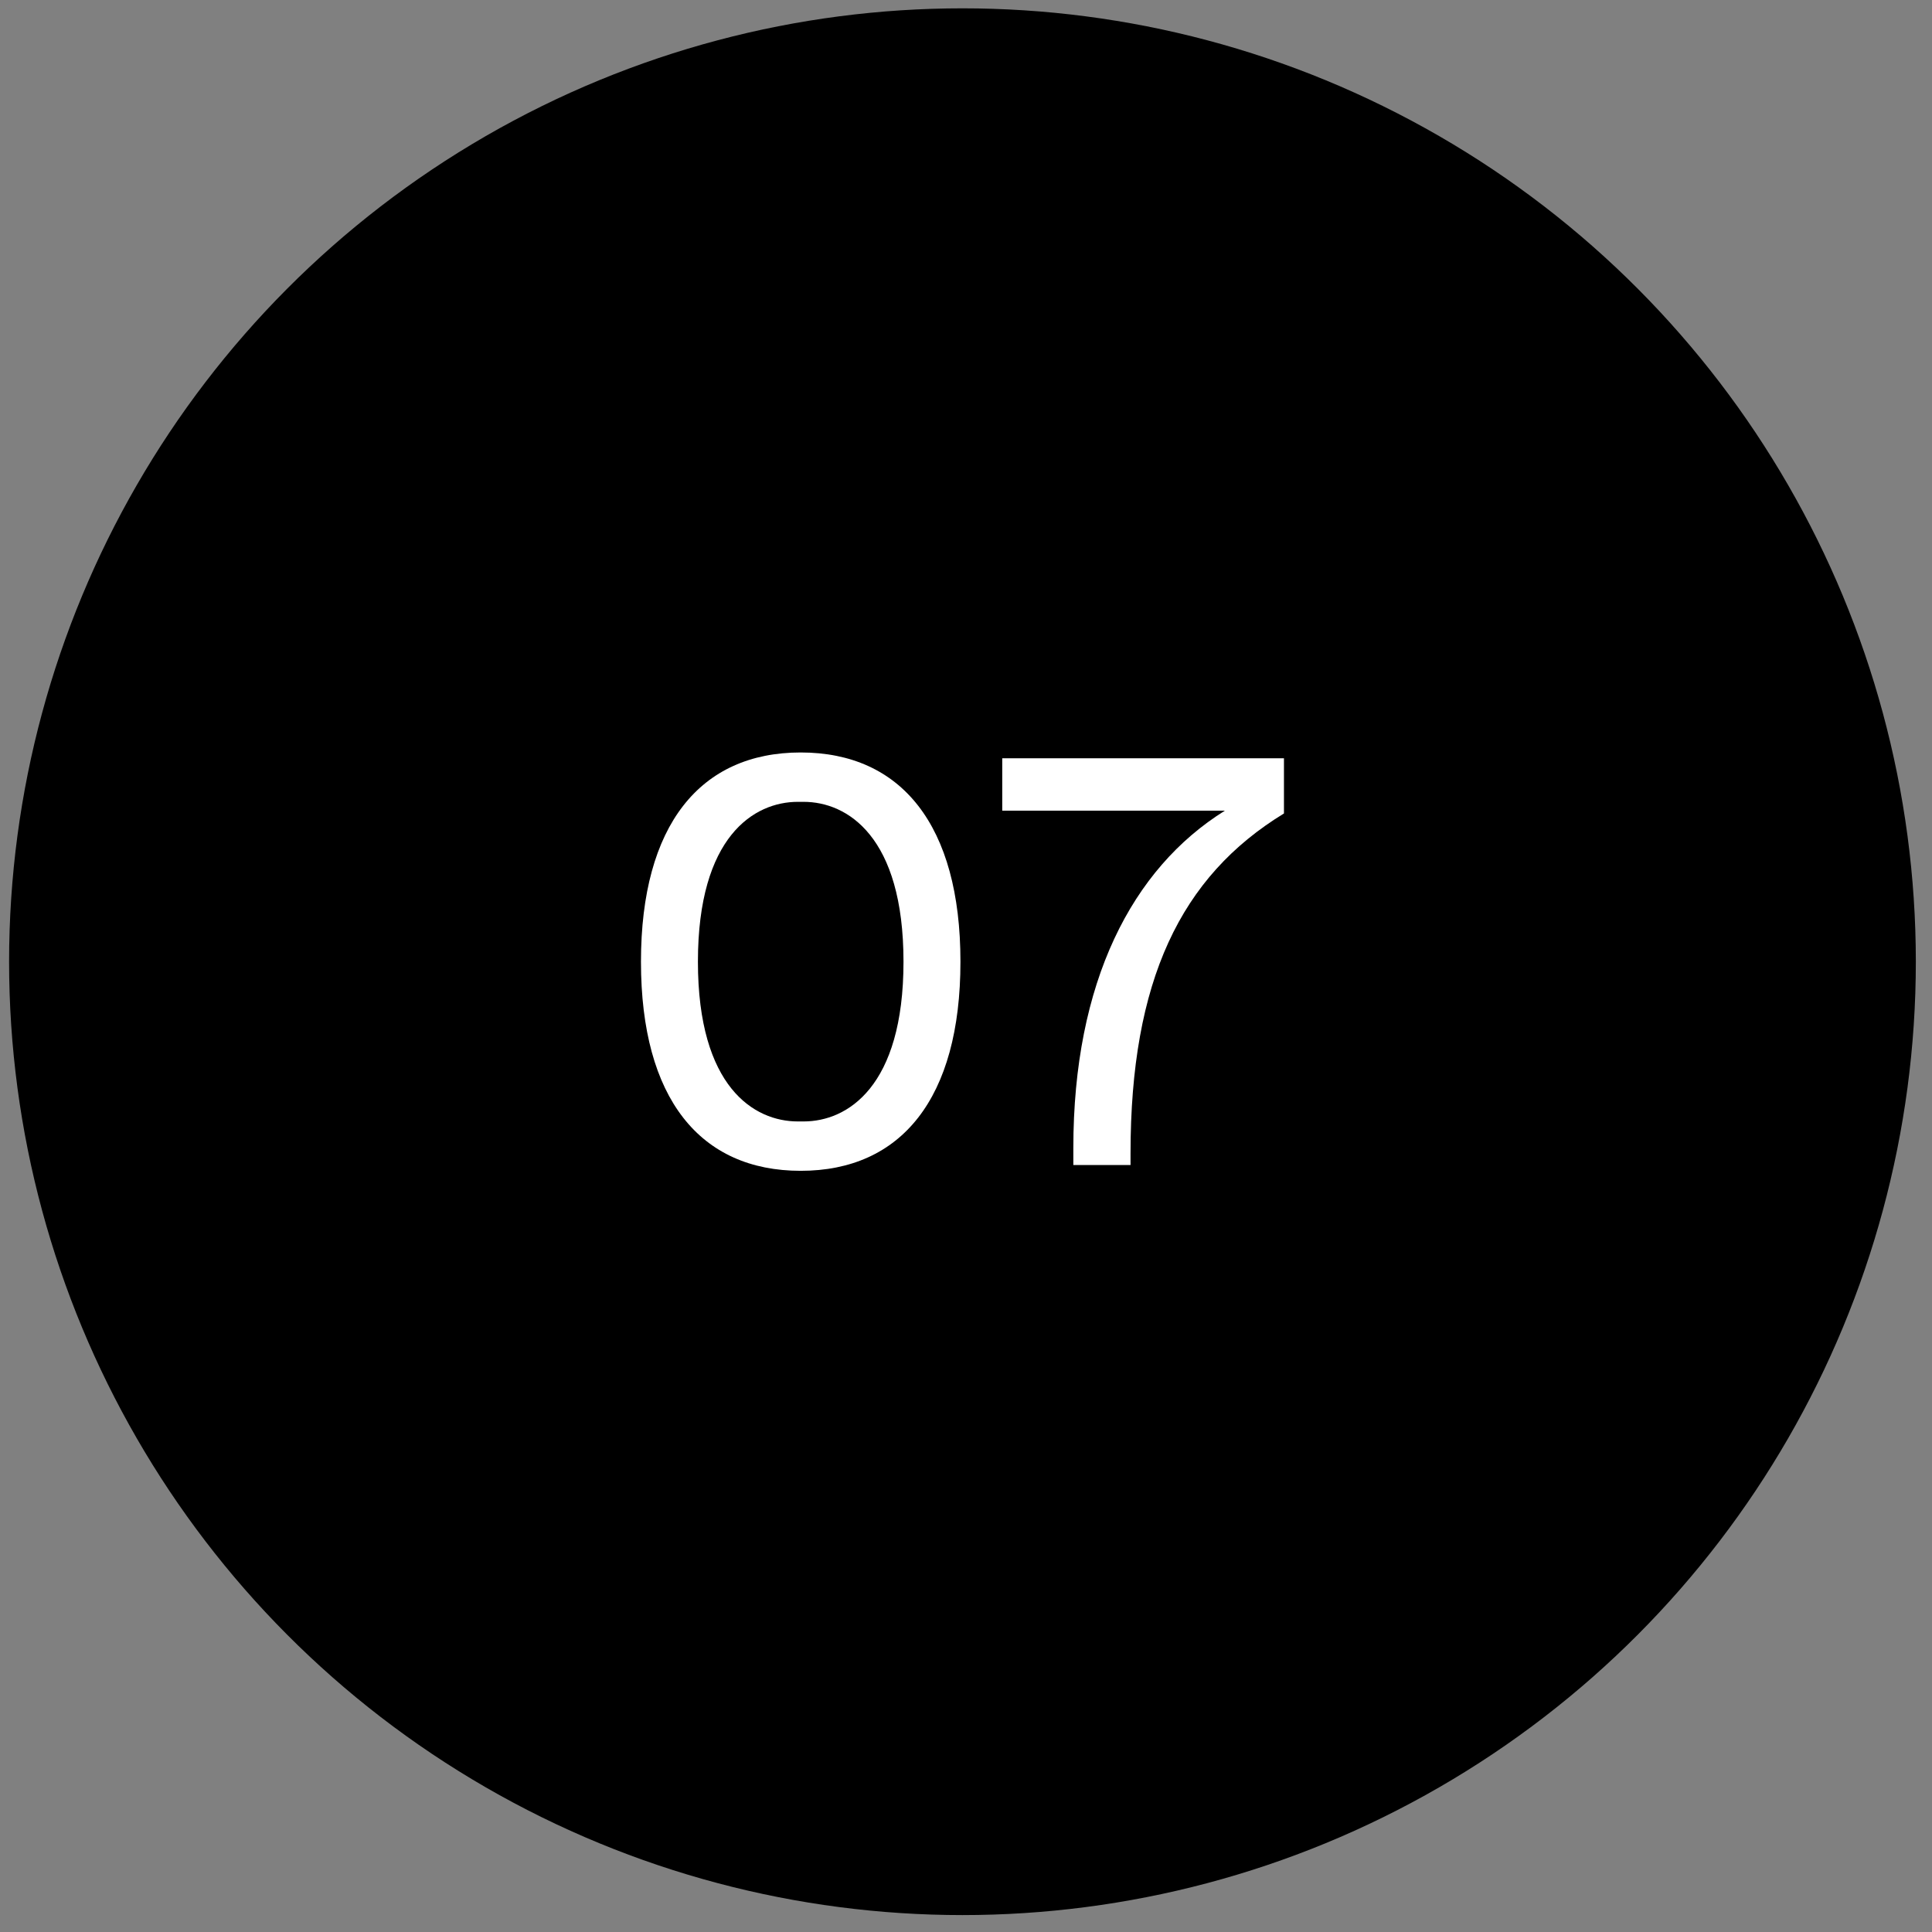 <?xml version="1.0" encoding="UTF-8"?> <svg xmlns="http://www.w3.org/2000/svg" id="Ebene_1" data-name="Ebene 1" viewBox="0 0 153 153"><rect x="0" y="0" width="153" height="153" fill="#808080" stroke="none"/><defs><style>.cls-1{fill:#fff;}</style></defs><circle cx="76.22" cy="76.16" r="75.5"></circle><path class="cls-1" d="M50.76,76.16c0-10.82,4.69-16.57,12.65-16.57s12.65,5.75,12.65,16.57S71.37,92.72,63.41,92.72,50.76,87,50.76,76.16ZM63.64,88.81c3.45,0,7.91-2.72,7.91-12.65S67.09,63.5,63.64,63.5h-.46c-3.45,0-7.91,2.72-7.91,12.66s4.46,12.65,7.91,12.65Z"></path><path class="cls-1" d="M85,92.26V90.92c0-13.15,4.64-22.13,12-26.72H79.37V60.05h22.31v4.37c-8.19,5-12.15,13.25-12.15,26.92v.92Z"></path></svg> 